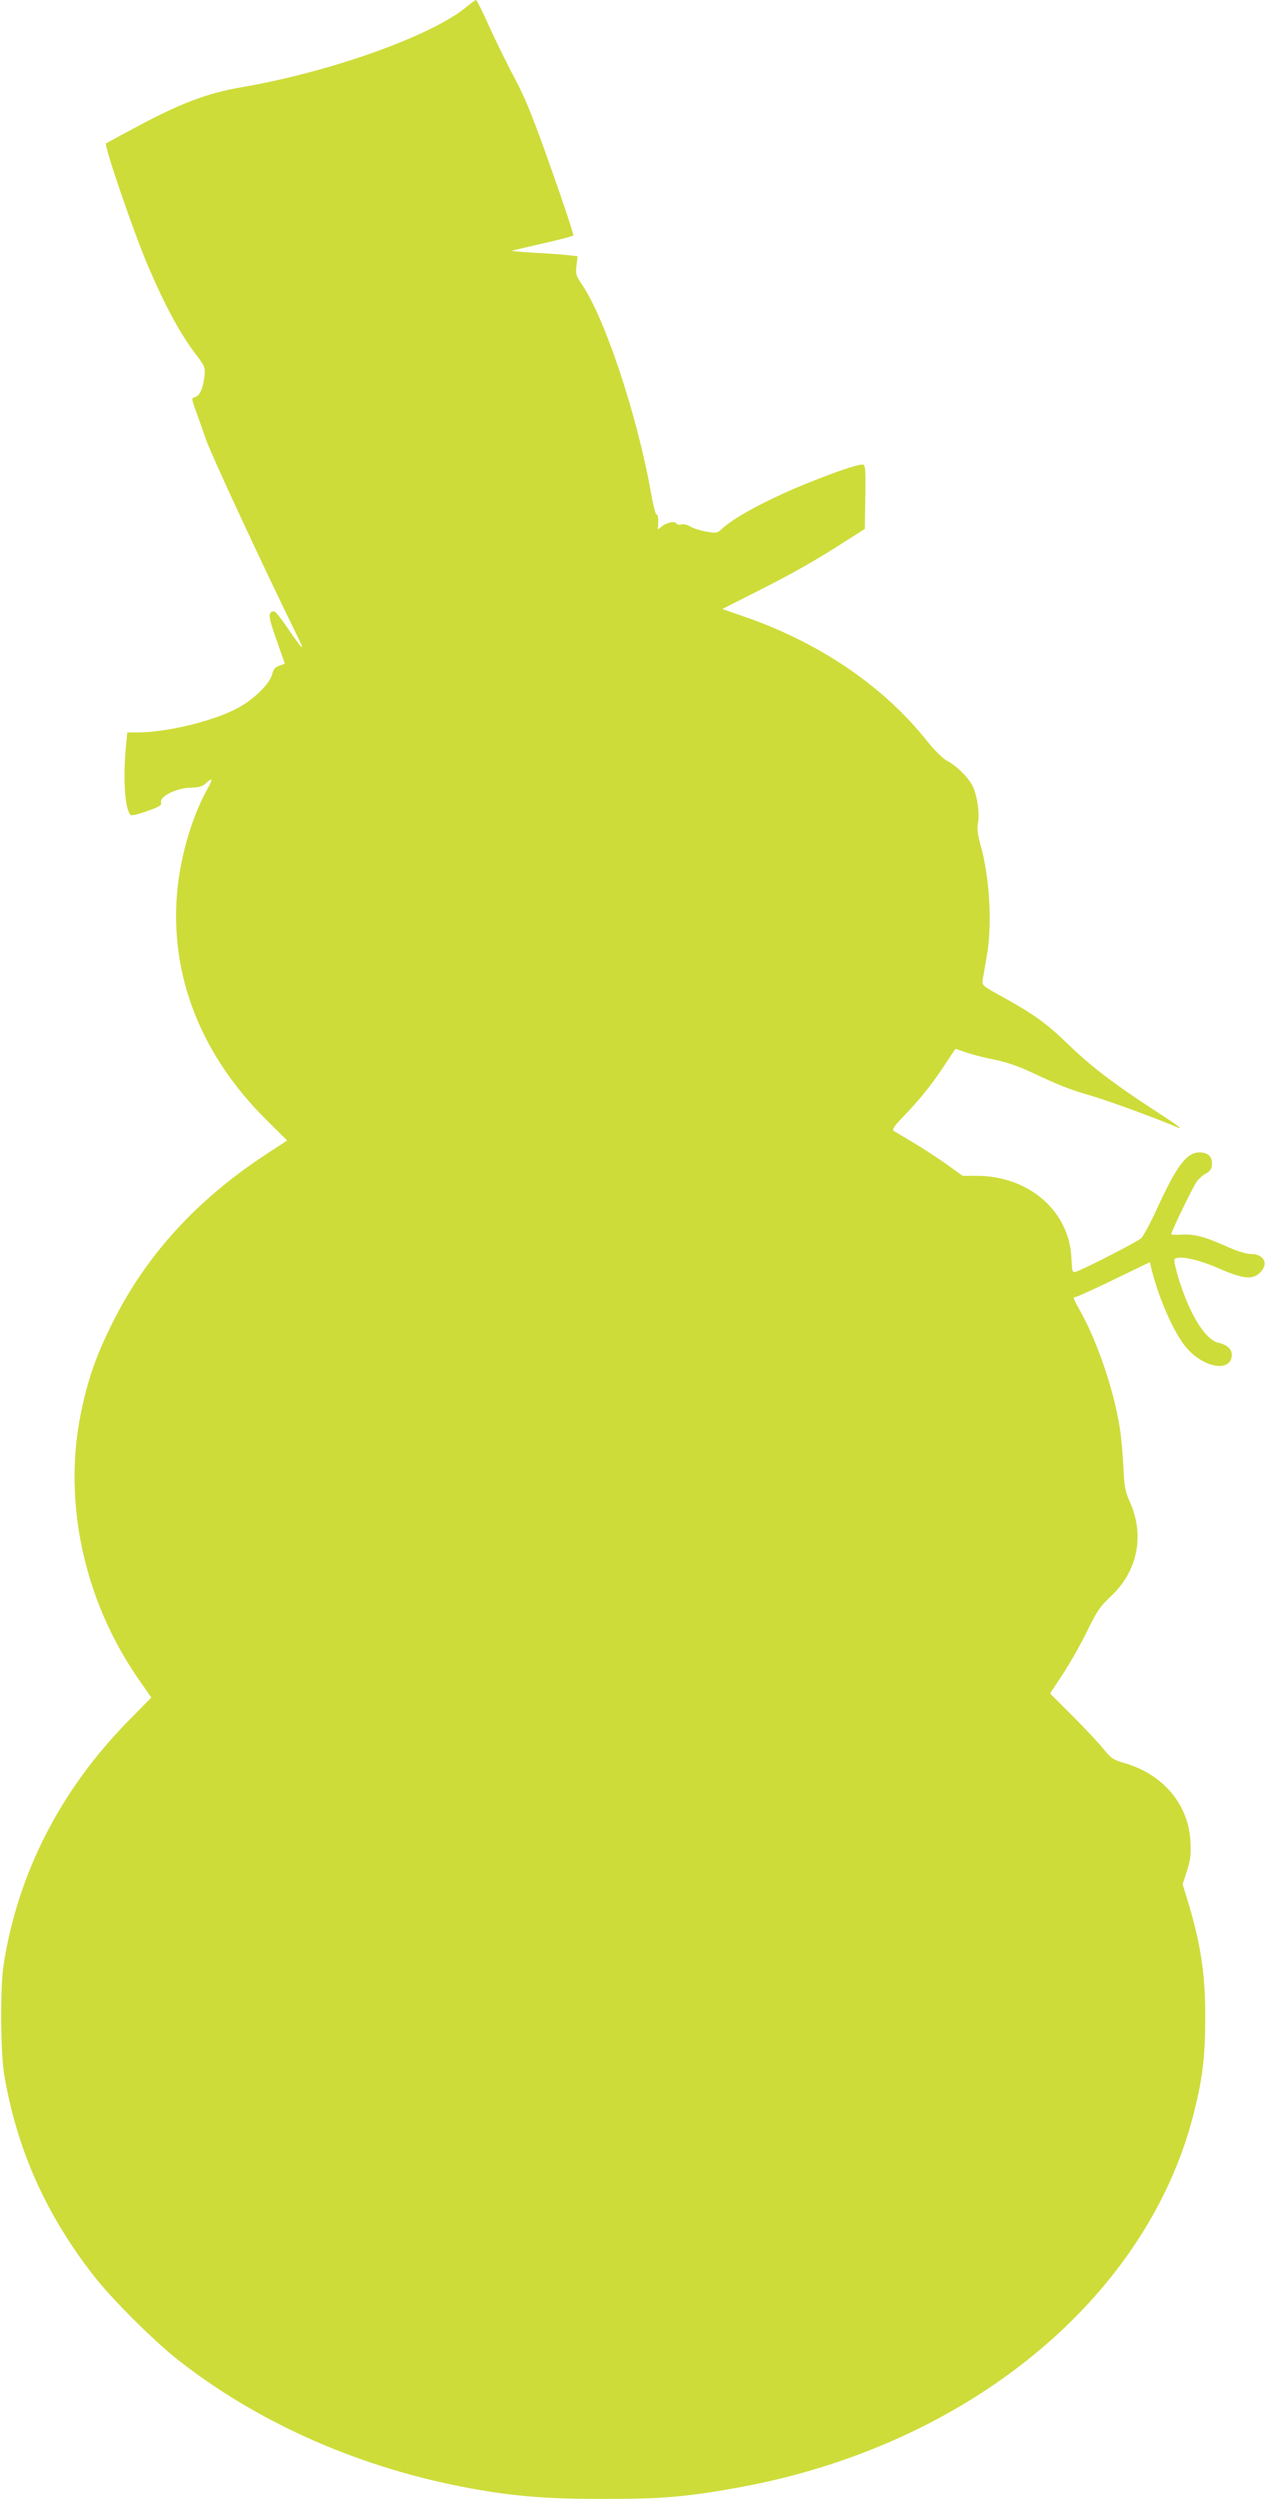 <?xml version="1.0" standalone="no"?>
<!DOCTYPE svg PUBLIC "-//W3C//DTD SVG 20010904//EN"
 "http://www.w3.org/TR/2001/REC-SVG-20010904/DTD/svg10.dtd">
<svg version="1.0" xmlns="http://www.w3.org/2000/svg"
 width="648pt" height="1280pt" viewBox="0 0 648 1280"
 preserveAspectRatio="xMidYMid meet">
<g transform="translate(0,1280) scale(0.1,-0.1)"
fill="#cddc39" stroke="none">
<path d="M2390 12765 c-179 -149 -701 -335 -1160 -413 -162 -28 -297 -78 -505
-188 -99 -53 -181 -97 -182 -98 -11 -10 140 -451 214 -625 91 -213 168 -354
252 -463 41 -54 43 -61 38 -106 -7 -61 -24 -99 -48 -105 -18 -5 -18 -6 0 -59
11 -29 36 -100 56 -158 30 -84 280 -623 472 -1015 38 -78 24 -64 -59 57 -29
43 -58 78 -63 78 -34 0 -32 -25 11 -145 l43 -123 -28 -10 c-21 -7 -31 -19 -36
-41 -11 -51 -96 -134 -183 -179 -126 -66 -361 -122 -510 -122 l-50 0 -6 -62
c-17 -178 -7 -327 23 -361 4 -4 42 5 84 20 63 22 76 30 72 44 -10 30 77 74
148 76 44 1 64 6 81 22 36 34 38 24 7 -31 -86 -156 -147 -379 -157 -573 -22
-410 137 -797 459 -1117 l108 -107 -98 -64 c-367 -239 -629 -527 -803 -882
-81 -165 -121 -280 -156 -452 -92 -454 16 -955 293 -1356 l68 -98 -116 -118
c-348 -354 -566 -778 -640 -1246 -19 -119 -17 -457 4 -576 66 -378 212 -705
456 -1019 90 -116 304 -330 429 -429 402 -317 906 -543 1447 -650 248 -49 426
-65 725 -65 305 -1 443 11 710 60 1163 213 2076 960 2321 1898 48 187 62 294
63 496 1 230 -22 384 -90 609 l-26 84 22 68 c18 55 22 85 18 152 -10 191 -142
346 -343 402 -52 15 -65 24 -100 68 -22 28 -93 104 -158 169 l-118 118 66 100
c37 56 92 154 124 219 48 100 67 127 119 176 141 130 178 317 97 492 -21 47
-26 76 -30 167 -3 61 -10 145 -16 186 -26 189 -111 445 -199 606 -43 77 -46
84 -29 84 6 0 93 40 195 89 l184 89 10 -41 c38 -152 118 -330 180 -400 92
-104 230 -123 230 -32 0 28 -26 51 -67 60 -66 14 -144 135 -202 318 -17 54
-28 103 -25 109 14 23 118 2 225 -45 126 -55 176 -61 214 -22 46 45 20 95 -49
95 -23 0 -74 16 -126 40 -110 49 -164 63 -229 59 -28 -2 -51 -1 -51 3 0 13
110 240 130 268 12 16 33 35 48 42 19 10 28 22 30 44 4 40 -19 64 -63 64 -67
0 -118 -69 -220 -292 -32 -70 -68 -136 -79 -147 -19 -18 -274 -149 -332 -171
-21 -8 -22 -5 -26 74 -12 237 -220 416 -484 416 l-73 0 -83 60 c-46 32 -121
82 -168 109 -47 28 -92 55 -100 60 -12 7 -4 21 46 73 85 88 152 171 214 267
29 44 54 81 55 81 1 0 27 -9 59 -20 31 -10 96 -27 144 -36 55 -11 125 -35 192
-67 143 -67 190 -85 300 -117 85 -25 321 -111 425 -155 56 -24 38 -10 -114 89
-201 131 -314 218 -431 331 -109 106 -176 154 -343 246 -95 52 -98 55 -93 84
3 17 12 68 20 115 30 165 16 411 -33 581 -13 47 -17 78 -11 107 9 52 -5 143
-29 190 -23 45 -83 103 -133 129 -20 11 -64 55 -99 99 -223 281 -552 505 -942
639 l-107 37 182 92 c189 96 297 157 455 259 l93 59 2 122 c3 172 2 196 -8
206 -10 10 -132 -30 -311 -103 -188 -78 -353 -166 -414 -224 -25 -23 -29 -24
-85 -14 -31 6 -68 18 -81 27 -13 8 -32 12 -43 9 -10 -3 -21 -1 -25 5 -9 15
-54 4 -79 -18 -15 -14 -18 -14 -16 -2 5 30 0 73 -7 66 -4 -4 -18 51 -30 121
-72 397 -236 888 -353 1058 -29 42 -32 53 -27 95 l6 48 -52 6 c-29 3 -105 9
-170 12 -65 4 -116 8 -115 10 2 1 72 18 156 37 85 19 156 38 159 41 3 3 -47
155 -112 338 -90 256 -133 363 -185 461 -38 70 -97 191 -132 267 -34 77 -66
140 -69 140 -4 0 -26 -16 -49 -35z"/>
</g>
</svg>
